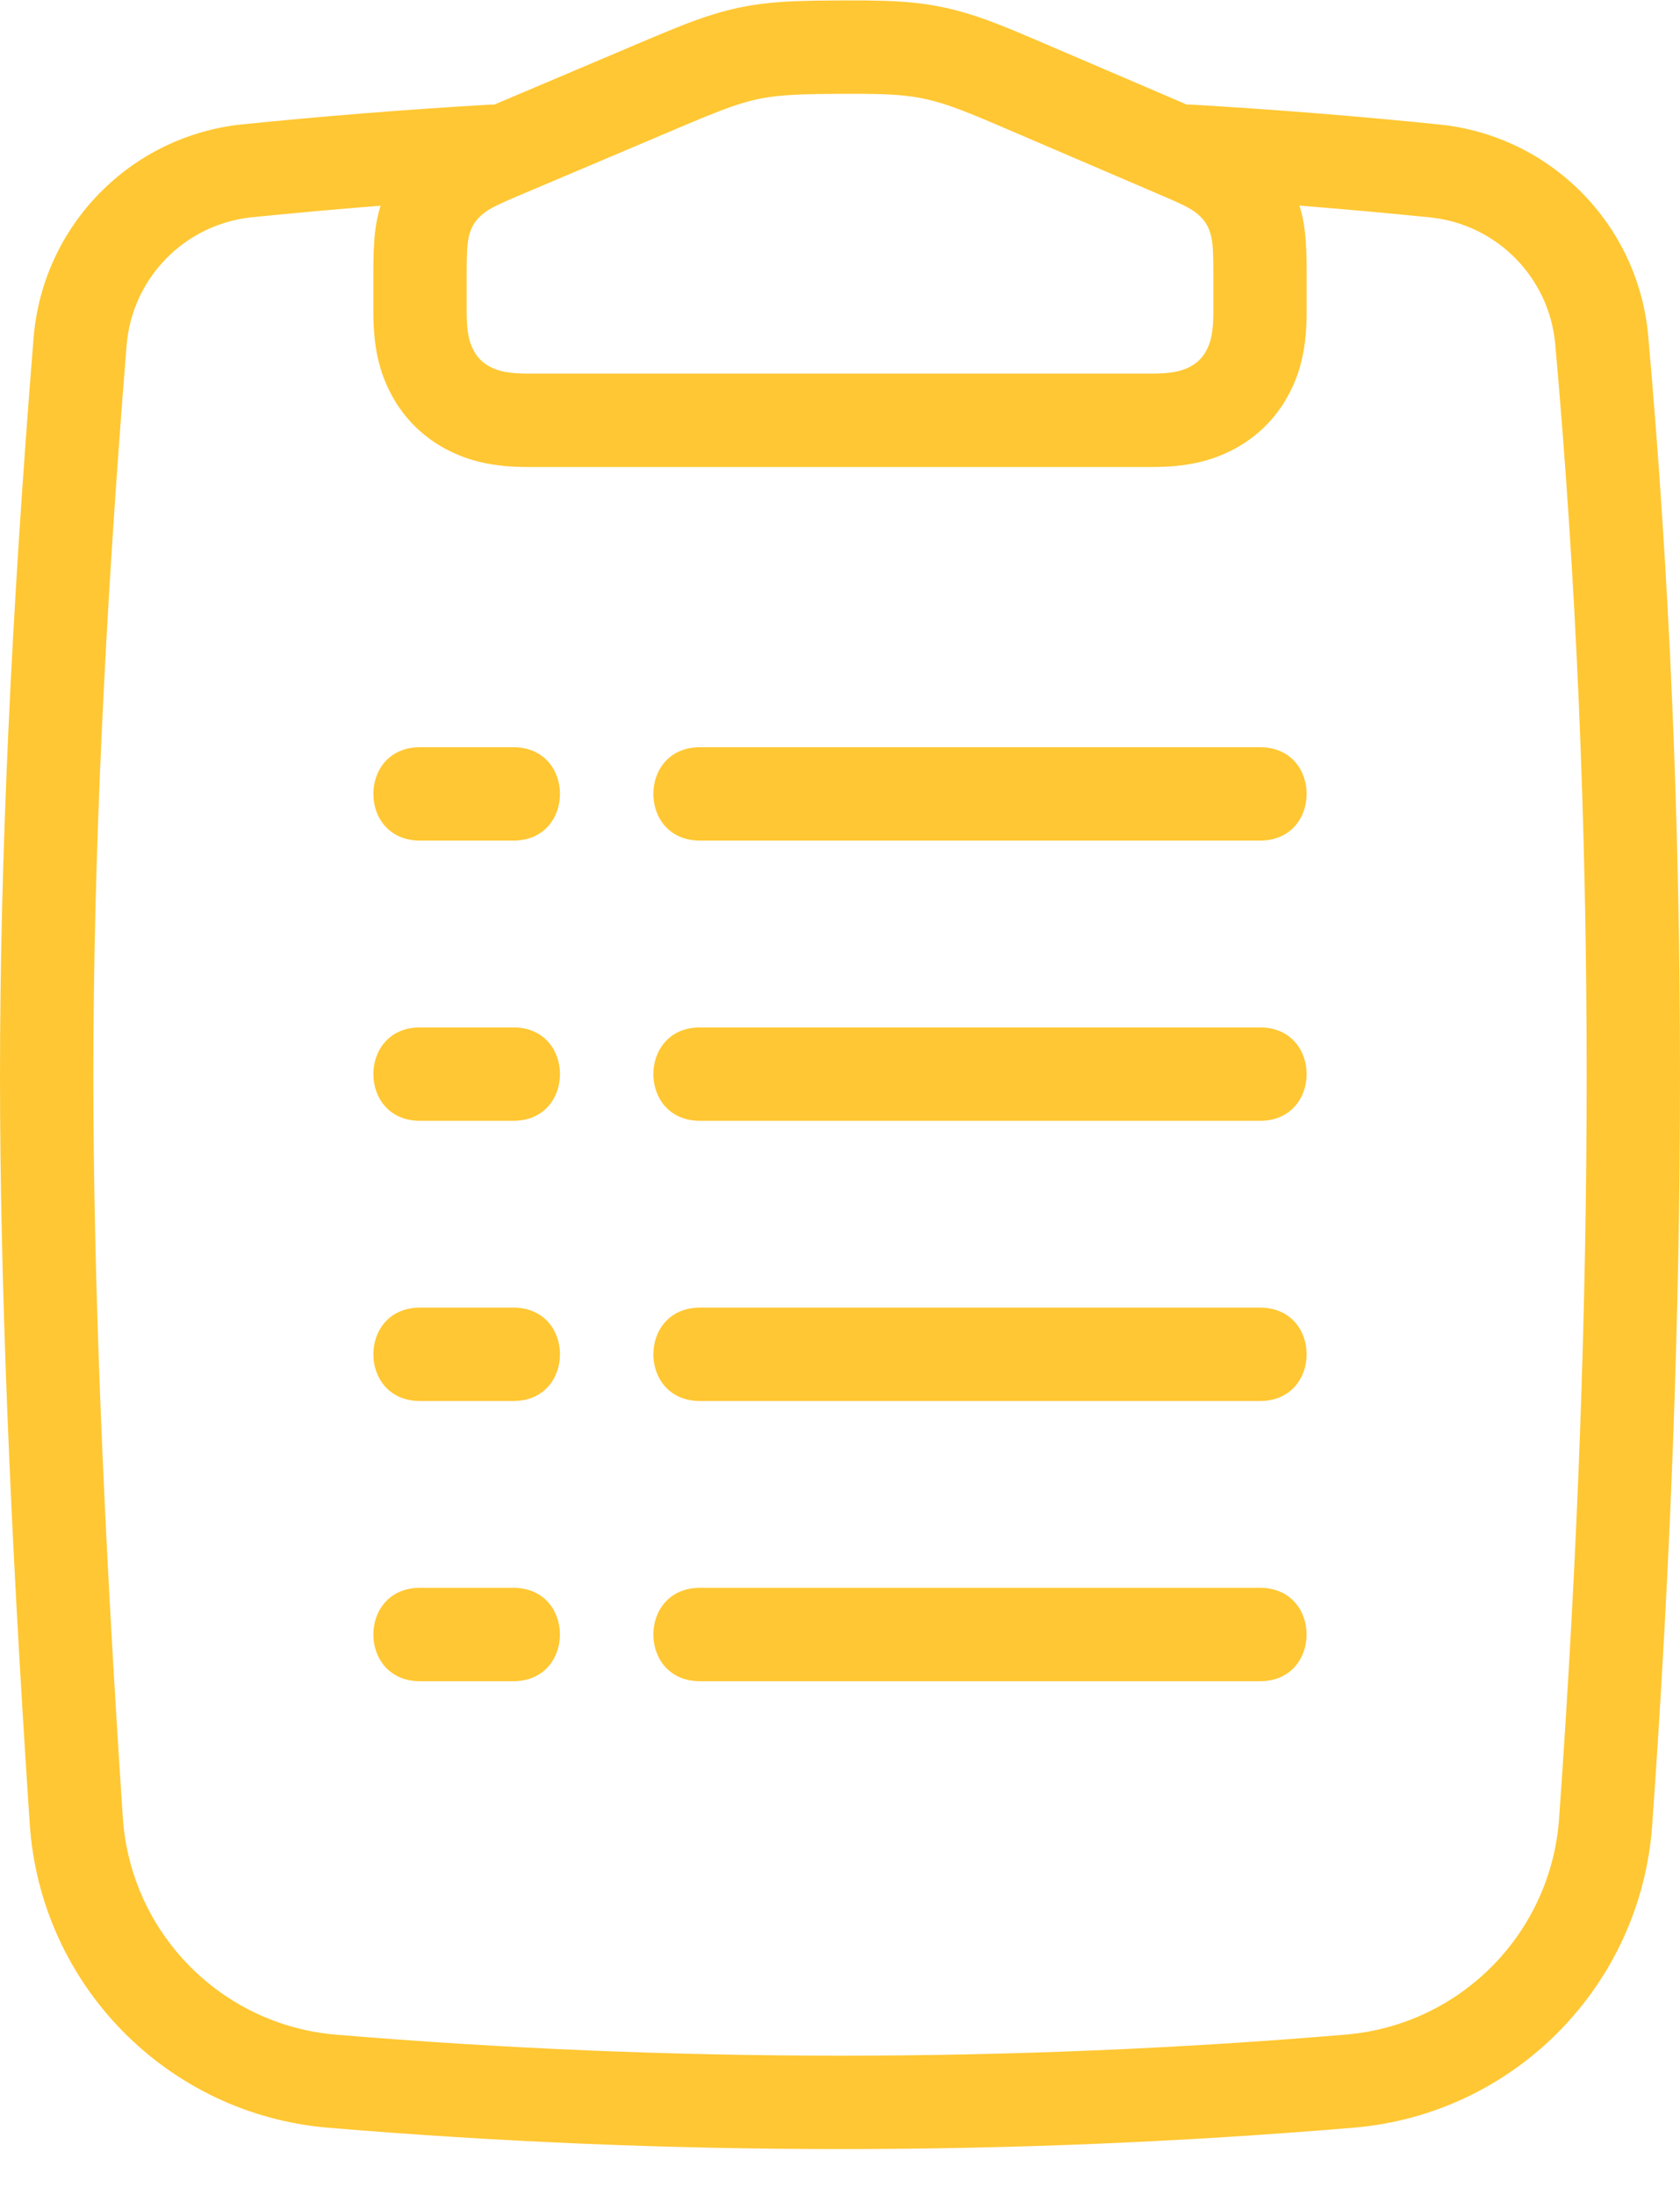 <?xml version="1.0" encoding="UTF-8"?>
<svg width="36px" height="47px" viewBox="0 0 36 47" version="1.1" xmlns="http://www.w3.org/2000/svg" xmlns:xlink="http://www.w3.org/1999/xlink">
    <title>Clipboard 3</title>
    <g id="Bubble-icon" stroke="none" stroke-width="1" fill="none" fill-rule="evenodd">
        <g id="04-Files" transform="translate(-853, -63)" fill="#FFC733" fill-rule="nonzero">
            <path d="M863.592,65.24 L866.919,63.83 C867.547,63.564 867.913,63.423 868.274,63.311 C868.674,63.187 869.044,63.111 869.46,63.067 C869.836,63.027 870.228,63.013 870.91,63.01 L871.094,63.009 C871.766,63.006 872.172,63.018 872.557,63.056 C872.985,63.099 873.365,63.176 873.775,63.303 C874.145,63.418 874.524,63.565 875.142,63.83 L878.433,65.24 L878.532,65.24 C880.349,65.347 882.1,65.488 883.846,65.666 C886.23,65.909 888.107,67.809 888.319,70.196 C888.773,75.289 889,80.569 889,86.036 C889,91.154 888.801,96.502 888.404,102.082 C888.159,105.523 885.444,108.272 882.007,108.56 C878.37,108.865 874.707,109.018 871.018,109.018 C867.338,109.018 863.678,108.866 860.039,108.562 C856.589,108.275 853.867,105.508 853.637,102.053 C853.212,95.704 853,90.366 853,86.036 C853,81.432 853.24,76.165 853.72,70.234 C853.914,67.829 855.799,65.906 858.2,65.662 C859.945,65.486 861.695,65.345 863.509,65.24 L863.592,65.24 Z M880.846,67.403 C880.961,67.771 881,68.147 881,68.801 L881,69.684 C881,70.405 880.883,70.947 880.615,71.448 C880.347,71.949 879.949,72.347 879.448,72.615 C878.947,72.883 878.405,73 877.684,73 L864.316,73 C863.595,73 863.053,72.883 862.552,72.615 C862.051,72.347 861.653,71.949 861.385,71.448 C861.117,70.947 861,70.405 861,69.684 L861,68.808 C861,68.151 861.039,67.774 861.155,67.405 C860.236,67.477 859.318,67.56 858.401,67.652 C856.961,67.798 855.83,68.952 855.713,70.395 C855.238,76.276 855,81.49 855,86.036 C855,90.316 855.211,95.612 855.632,101.92 C855.797,104.388 857.741,106.364 860.205,106.569 C863.789,106.868 867.393,107.018 871.018,107.018 C874.651,107.018 878.258,106.868 881.839,106.567 C884.294,106.361 886.234,104.398 886.409,101.94 C886.803,96.407 887,91.105 887,86.036 C887,80.627 886.776,75.407 886.327,70.374 C886.2,68.941 885.074,67.801 883.643,67.655 C882.713,67.561 881.78,67.477 880.846,67.403 L880.846,67.403 Z M878.916,67.938 C878.871,67.815 878.807,67.717 878.711,67.627 C878.581,67.503 878.439,67.419 877.95,67.21 L874.354,65.668 C873.795,65.429 873.472,65.303 873.184,65.214 C872.901,65.127 872.652,65.076 872.357,65.046 C872.057,65.016 871.711,65.006 871.103,65.009 L870.919,65.01 C870.3,65.013 869.964,65.025 869.671,65.056 C869.383,65.086 869.141,65.136 868.865,65.222 C868.583,65.309 868.27,65.43 867.7,65.671 L864.055,67.215 C863.564,67.423 863.422,67.507 863.291,67.631 C863.195,67.721 863.13,67.819 863.084,67.942 C863.022,68.111 863,68.275 863,68.808 L863,69.684 C863,70.095 863.048,70.316 863.149,70.505 C863.23,70.657 863.343,70.77 863.495,70.851 C863.684,70.952 863.905,71 864.316,71 L877.684,71 C878.095,71 878.316,70.952 878.505,70.851 C878.657,70.77 878.77,70.657 878.851,70.505 C878.952,70.316 879,70.095 879,69.684 L879,68.801 C879,68.27 878.978,68.106 878.916,67.938 Z M868,85 L880,85 C881.333,85 881.333,87 880,87 L868,87 C866.667,87 866.667,85 868,85 Z M868,91 L880,91 C881.333,91 881.333,93 880,93 L868,93 C866.667,93 866.667,91 868,91 Z M868,79 L880,79 C881.333,79 881.333,81 880,81 L868,81 C866.667,81 866.667,79 868,79 Z M868,97 L879.999,97 C881.332,97 881.332,99 879.999,99 L868,99 C866.667,99 866.667,97 868,97 Z M862,85 L864,85 C865.333,85 865.333,87 864,87 L862,87 C860.667,87 860.667,85 862,85 Z M862,91 L864,91 C865.333,91 865.333,93 864,93 L862,93 C860.667,93 860.667,91 862,91 Z M862,79 L864,79 C865.333,79 865.333,81 864,81 L862,81 C860.667,81 860.667,79 862,79 Z M862,97 L863.999,97 C865.332,97 865.332,99 863.999,99 L862,99 C860.667,99 860.667,97 862,97 Z" id="Clipboard-3"></path>
        </g>
    </g>
</svg>